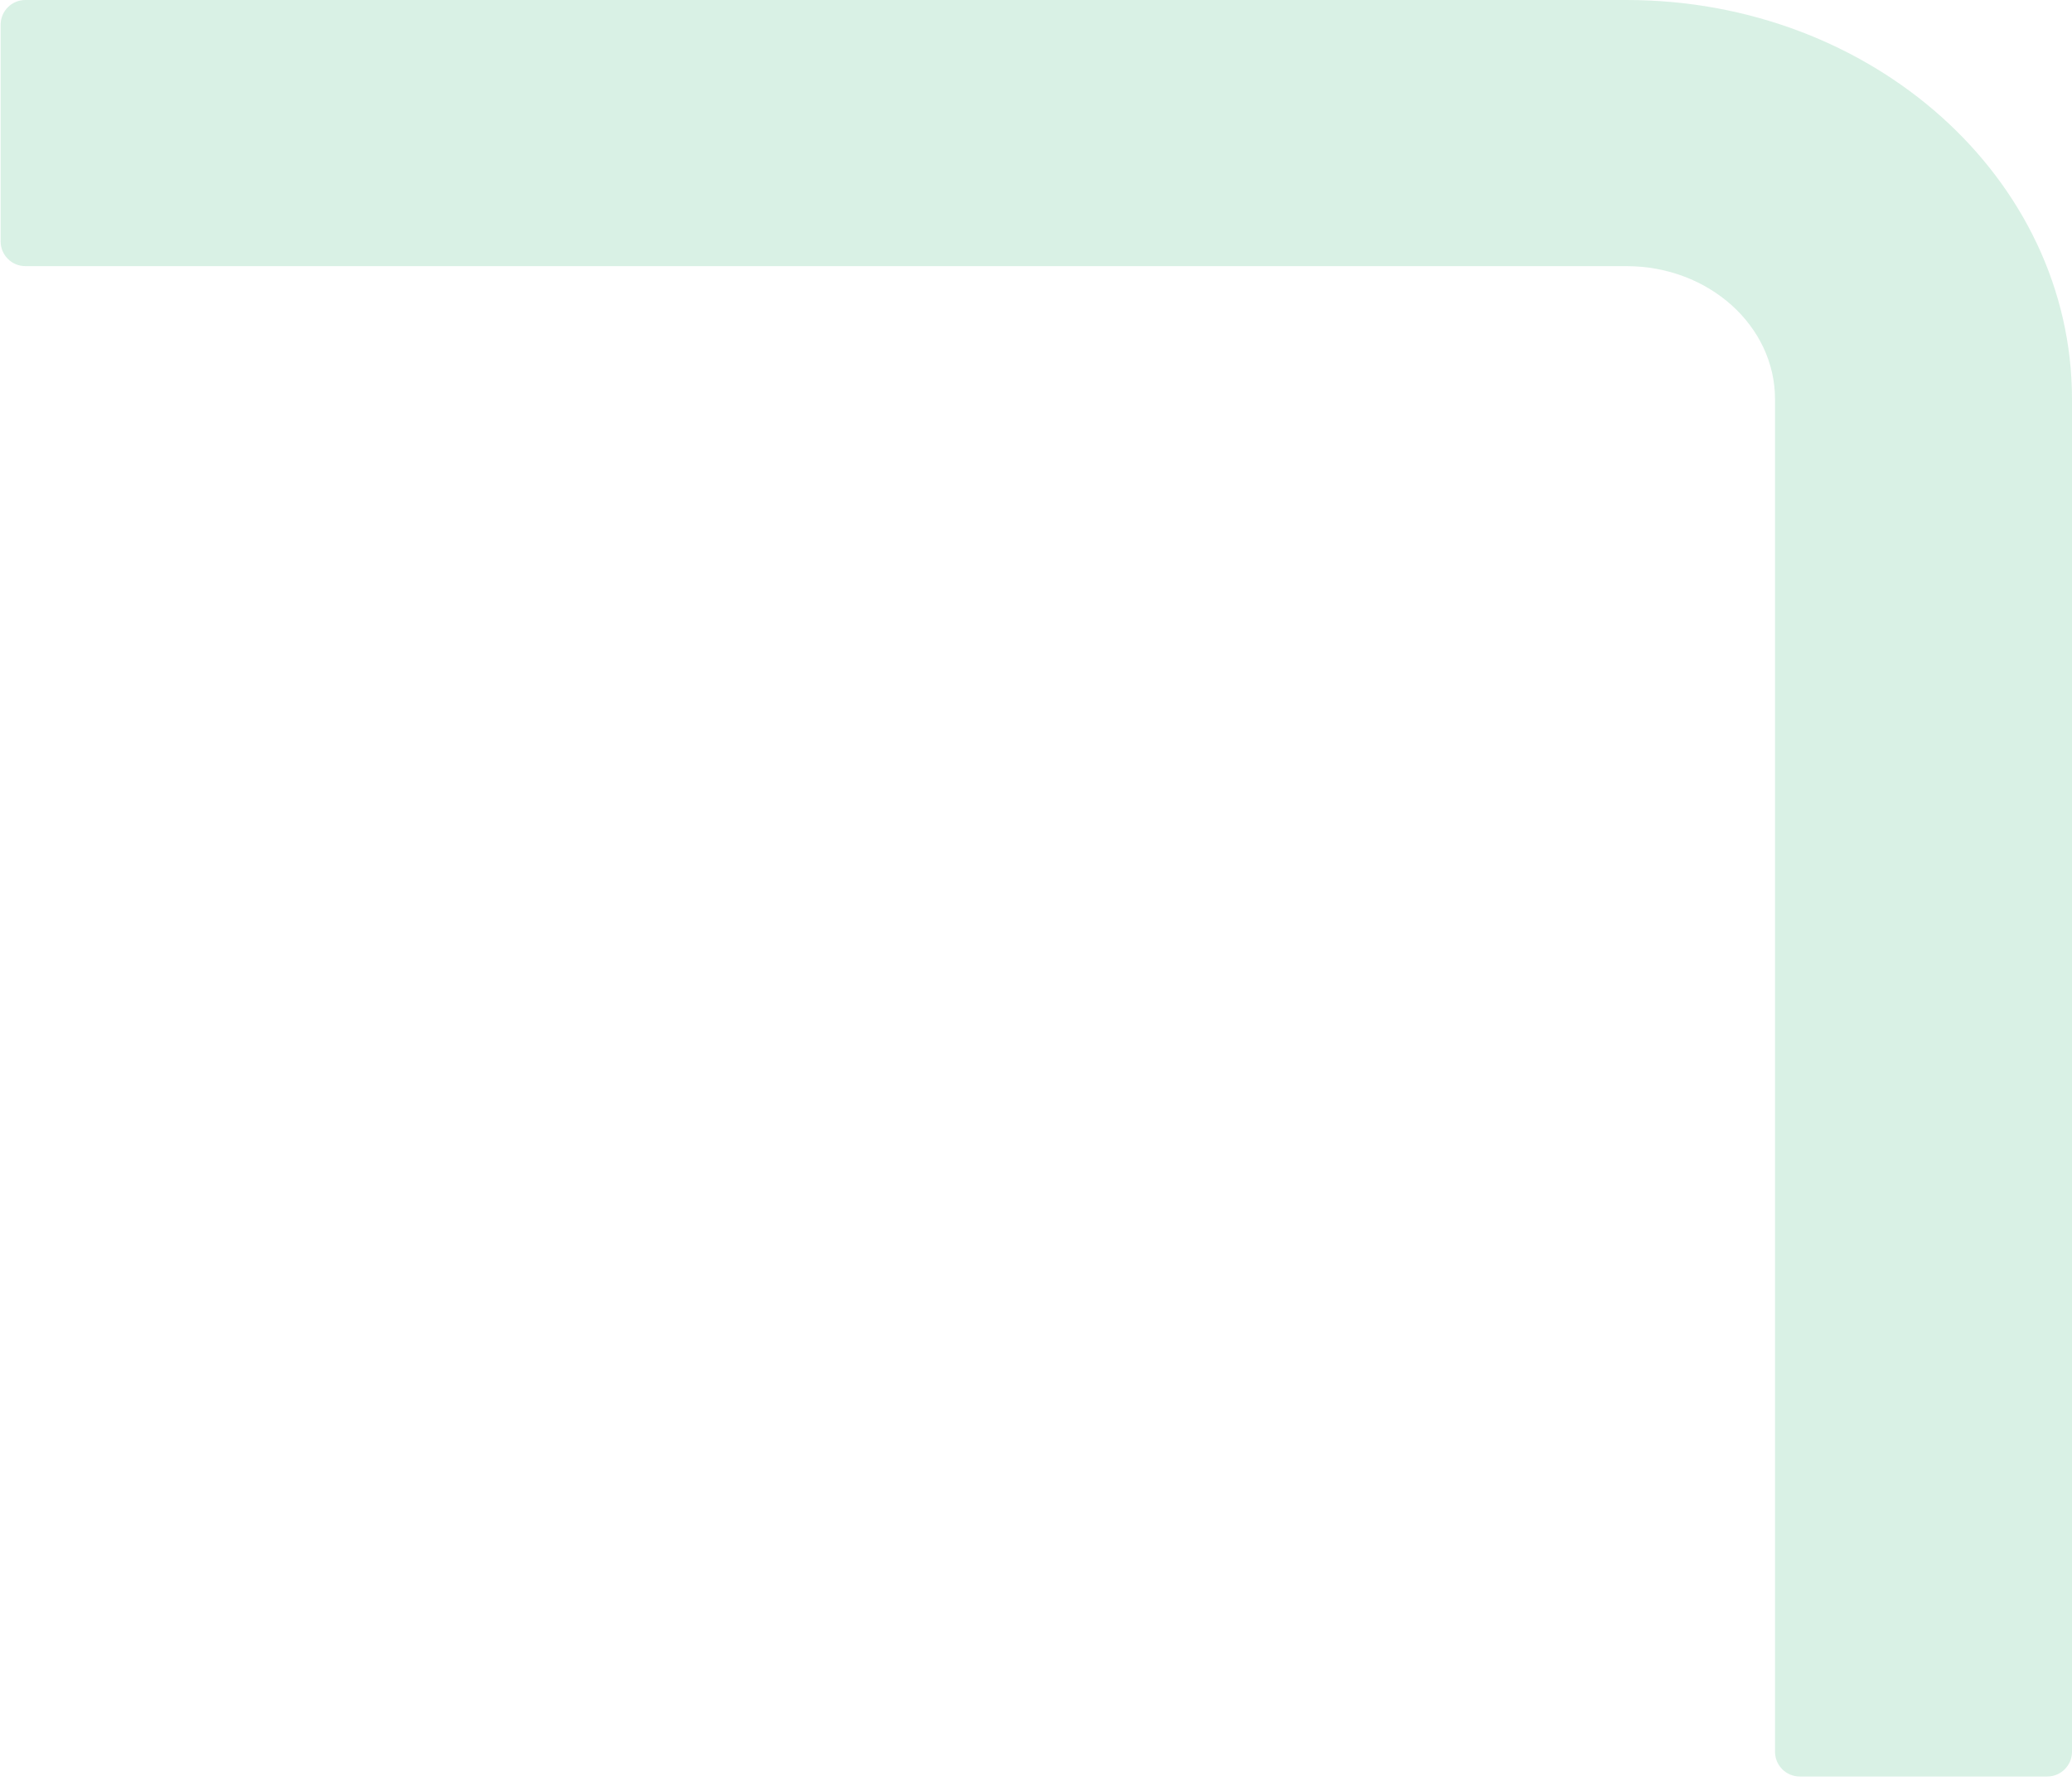 <svg width="335" height="288" viewBox="0 0 335 288" fill="none" xmlns="http://www.w3.org/2000/svg">
<path opacity="0.2" fill-rule="evenodd" clip-rule="evenodd" d="M262.978 43.032H4.102C1.892 43.032 0.102 41.241 0.102 39.032V4C0.102 1.791 1.892 0 4.102 0H262.978C302.754 0 334.999 28.899 334.999 64.548V283.239C334.999 285.448 333.208 287.239 330.999 287.239H290.985C288.776 287.239 286.985 285.448 286.985 283.239V64.548C286.985 52.665 276.237 43.032 262.978 43.032Z" fill="#43BA7F"/>
</svg>
